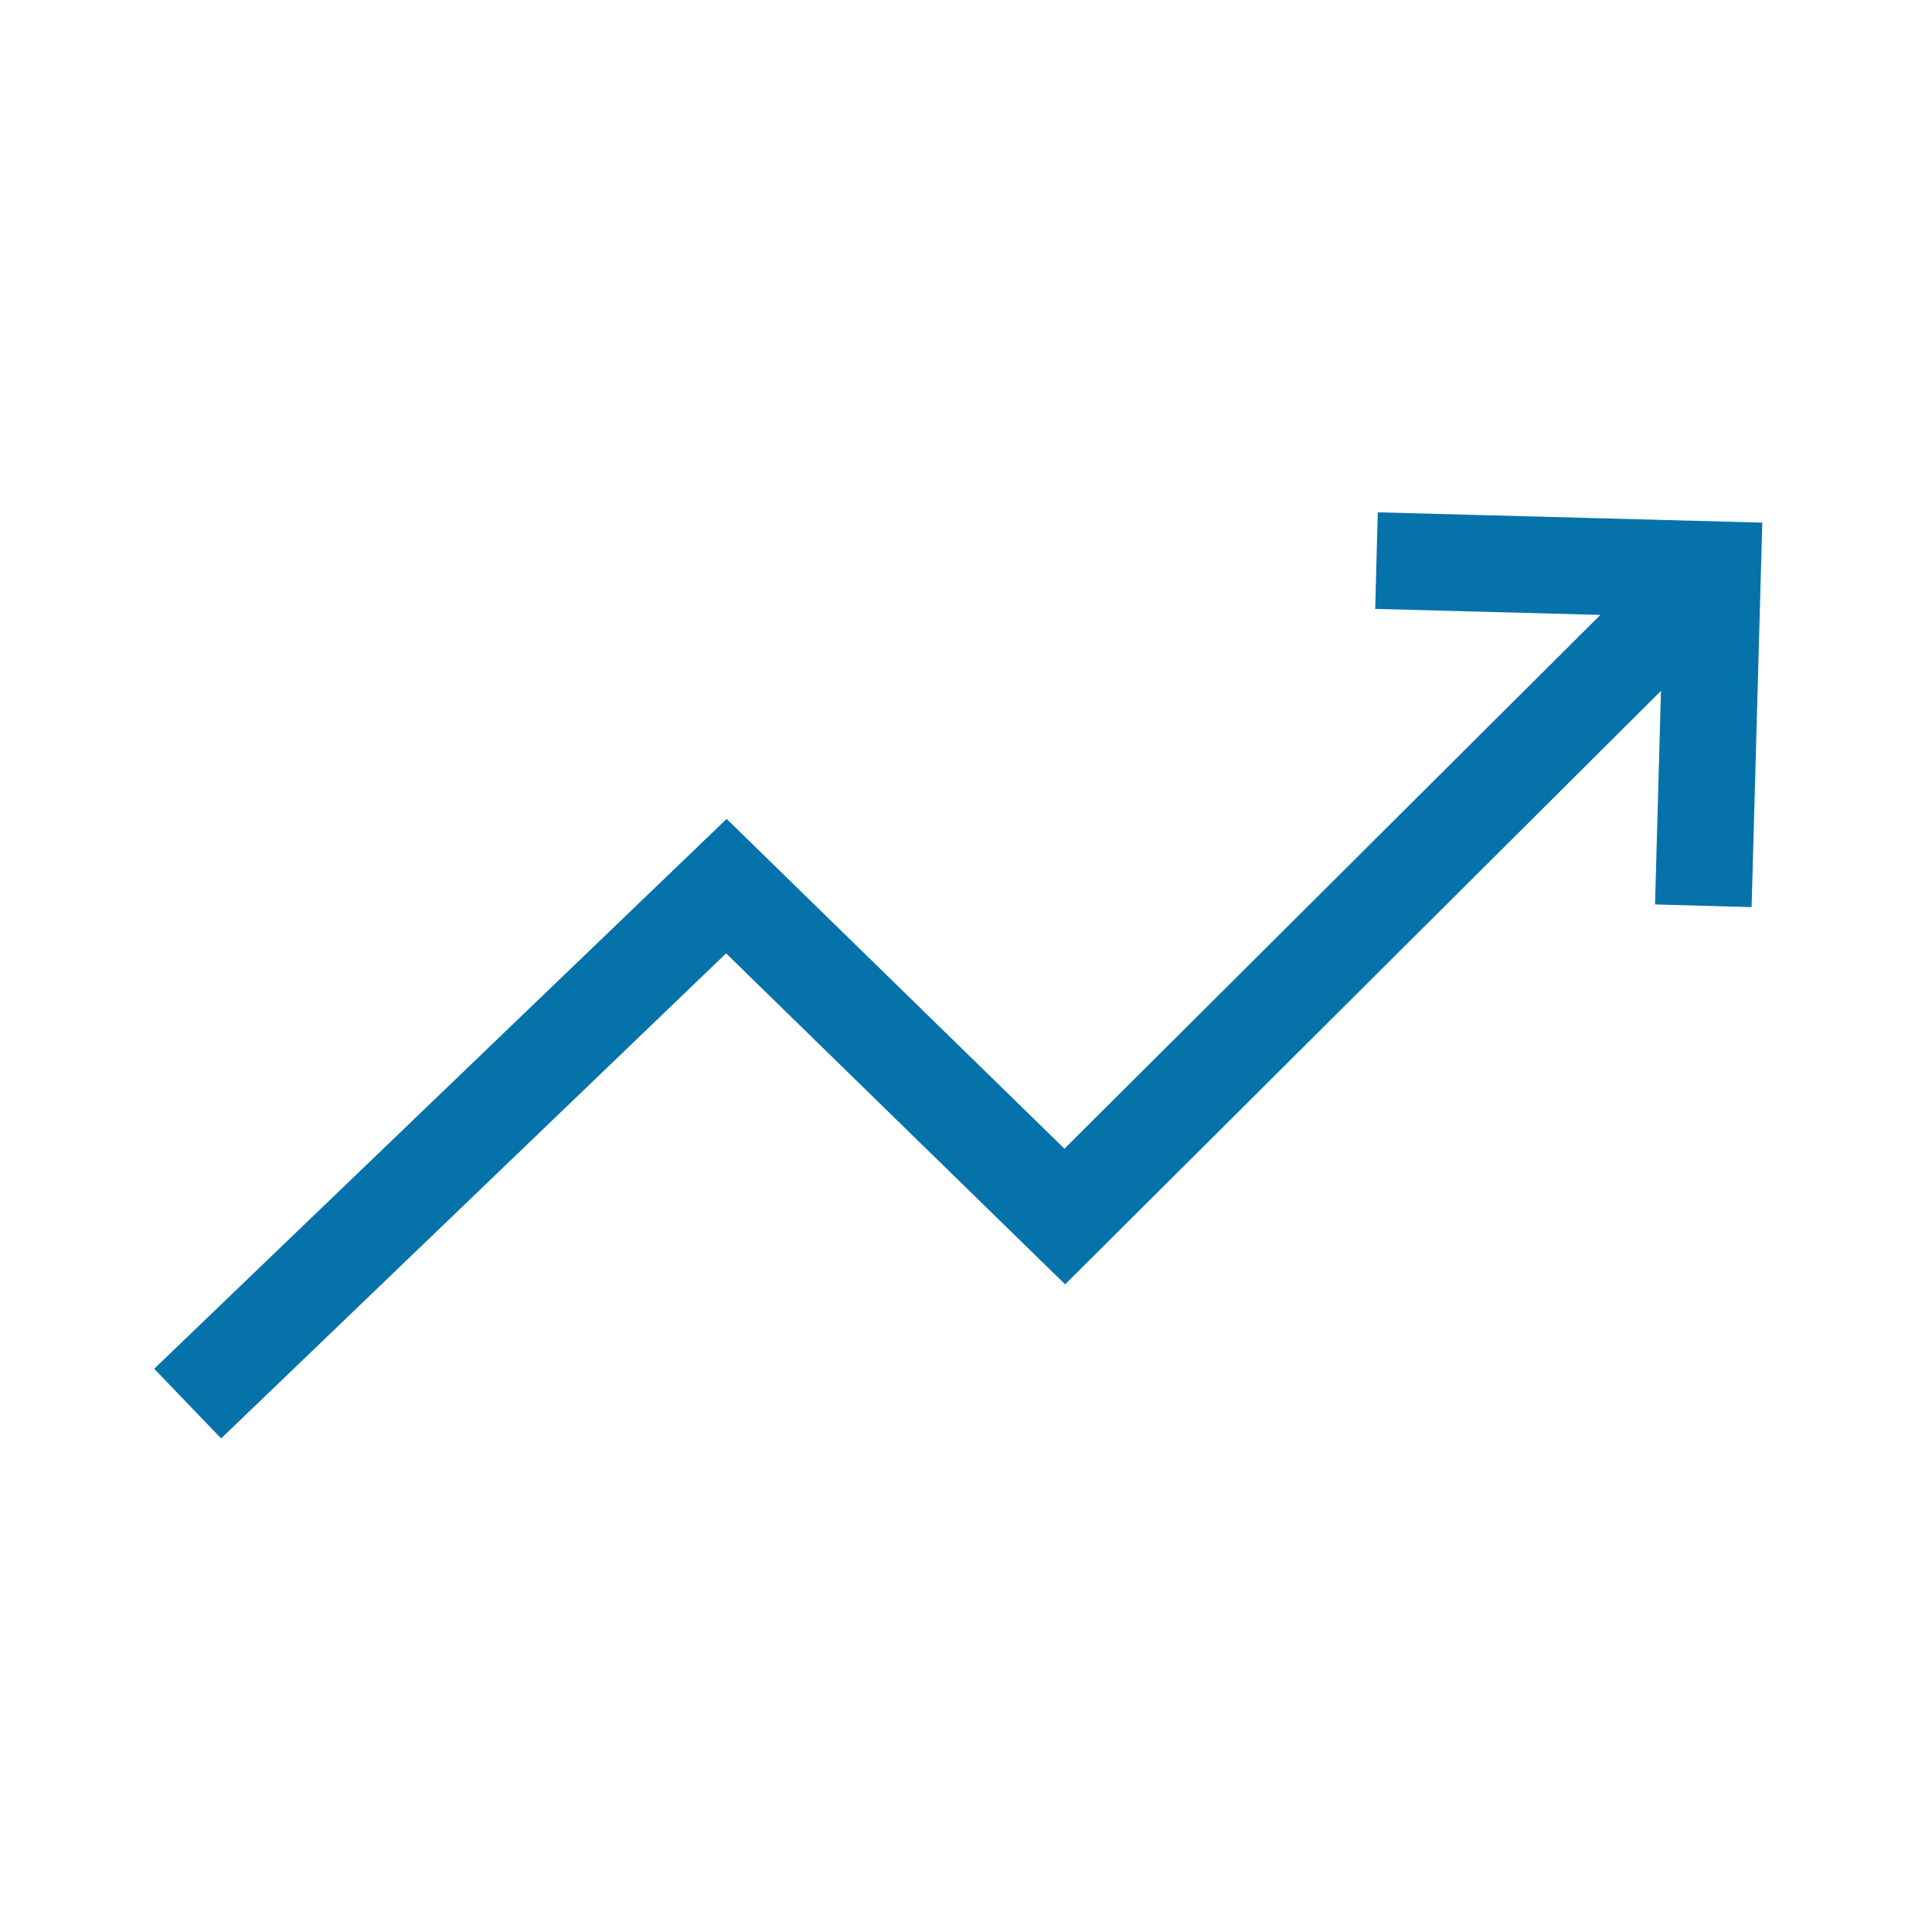 <?xml version="1.0"?>
<svg xmlns="http://www.w3.org/2000/svg" width="60" height="60" viewBox="0 0 60 60">
  <g id="Gruppe_255" data-name="Gruppe 255" transform="translate(-117 -1165)">
    <rect id="Rechteck_607" data-name="Rechteck 607" width="60" height="60" transform="translate(117 1165)" fill="none"/>
    <g id="trending" transform="translate(114.758 1163.29)">
      <path id="Pfad_210" data-name="Pfad 210" d="M8.07,45.3,24.8,29.23,35.31,39.49,55.43,19.45" fill="none" stroke="#0672aa" stroke-width="3"/>
      <path id="Pfad_211" data-name="Pfad 211" d="M44.99,19.12l10.44.28-.29,10.44" fill="none" stroke="#0672aa" stroke-width="3"/>
    </g>
  </g>
</svg>
